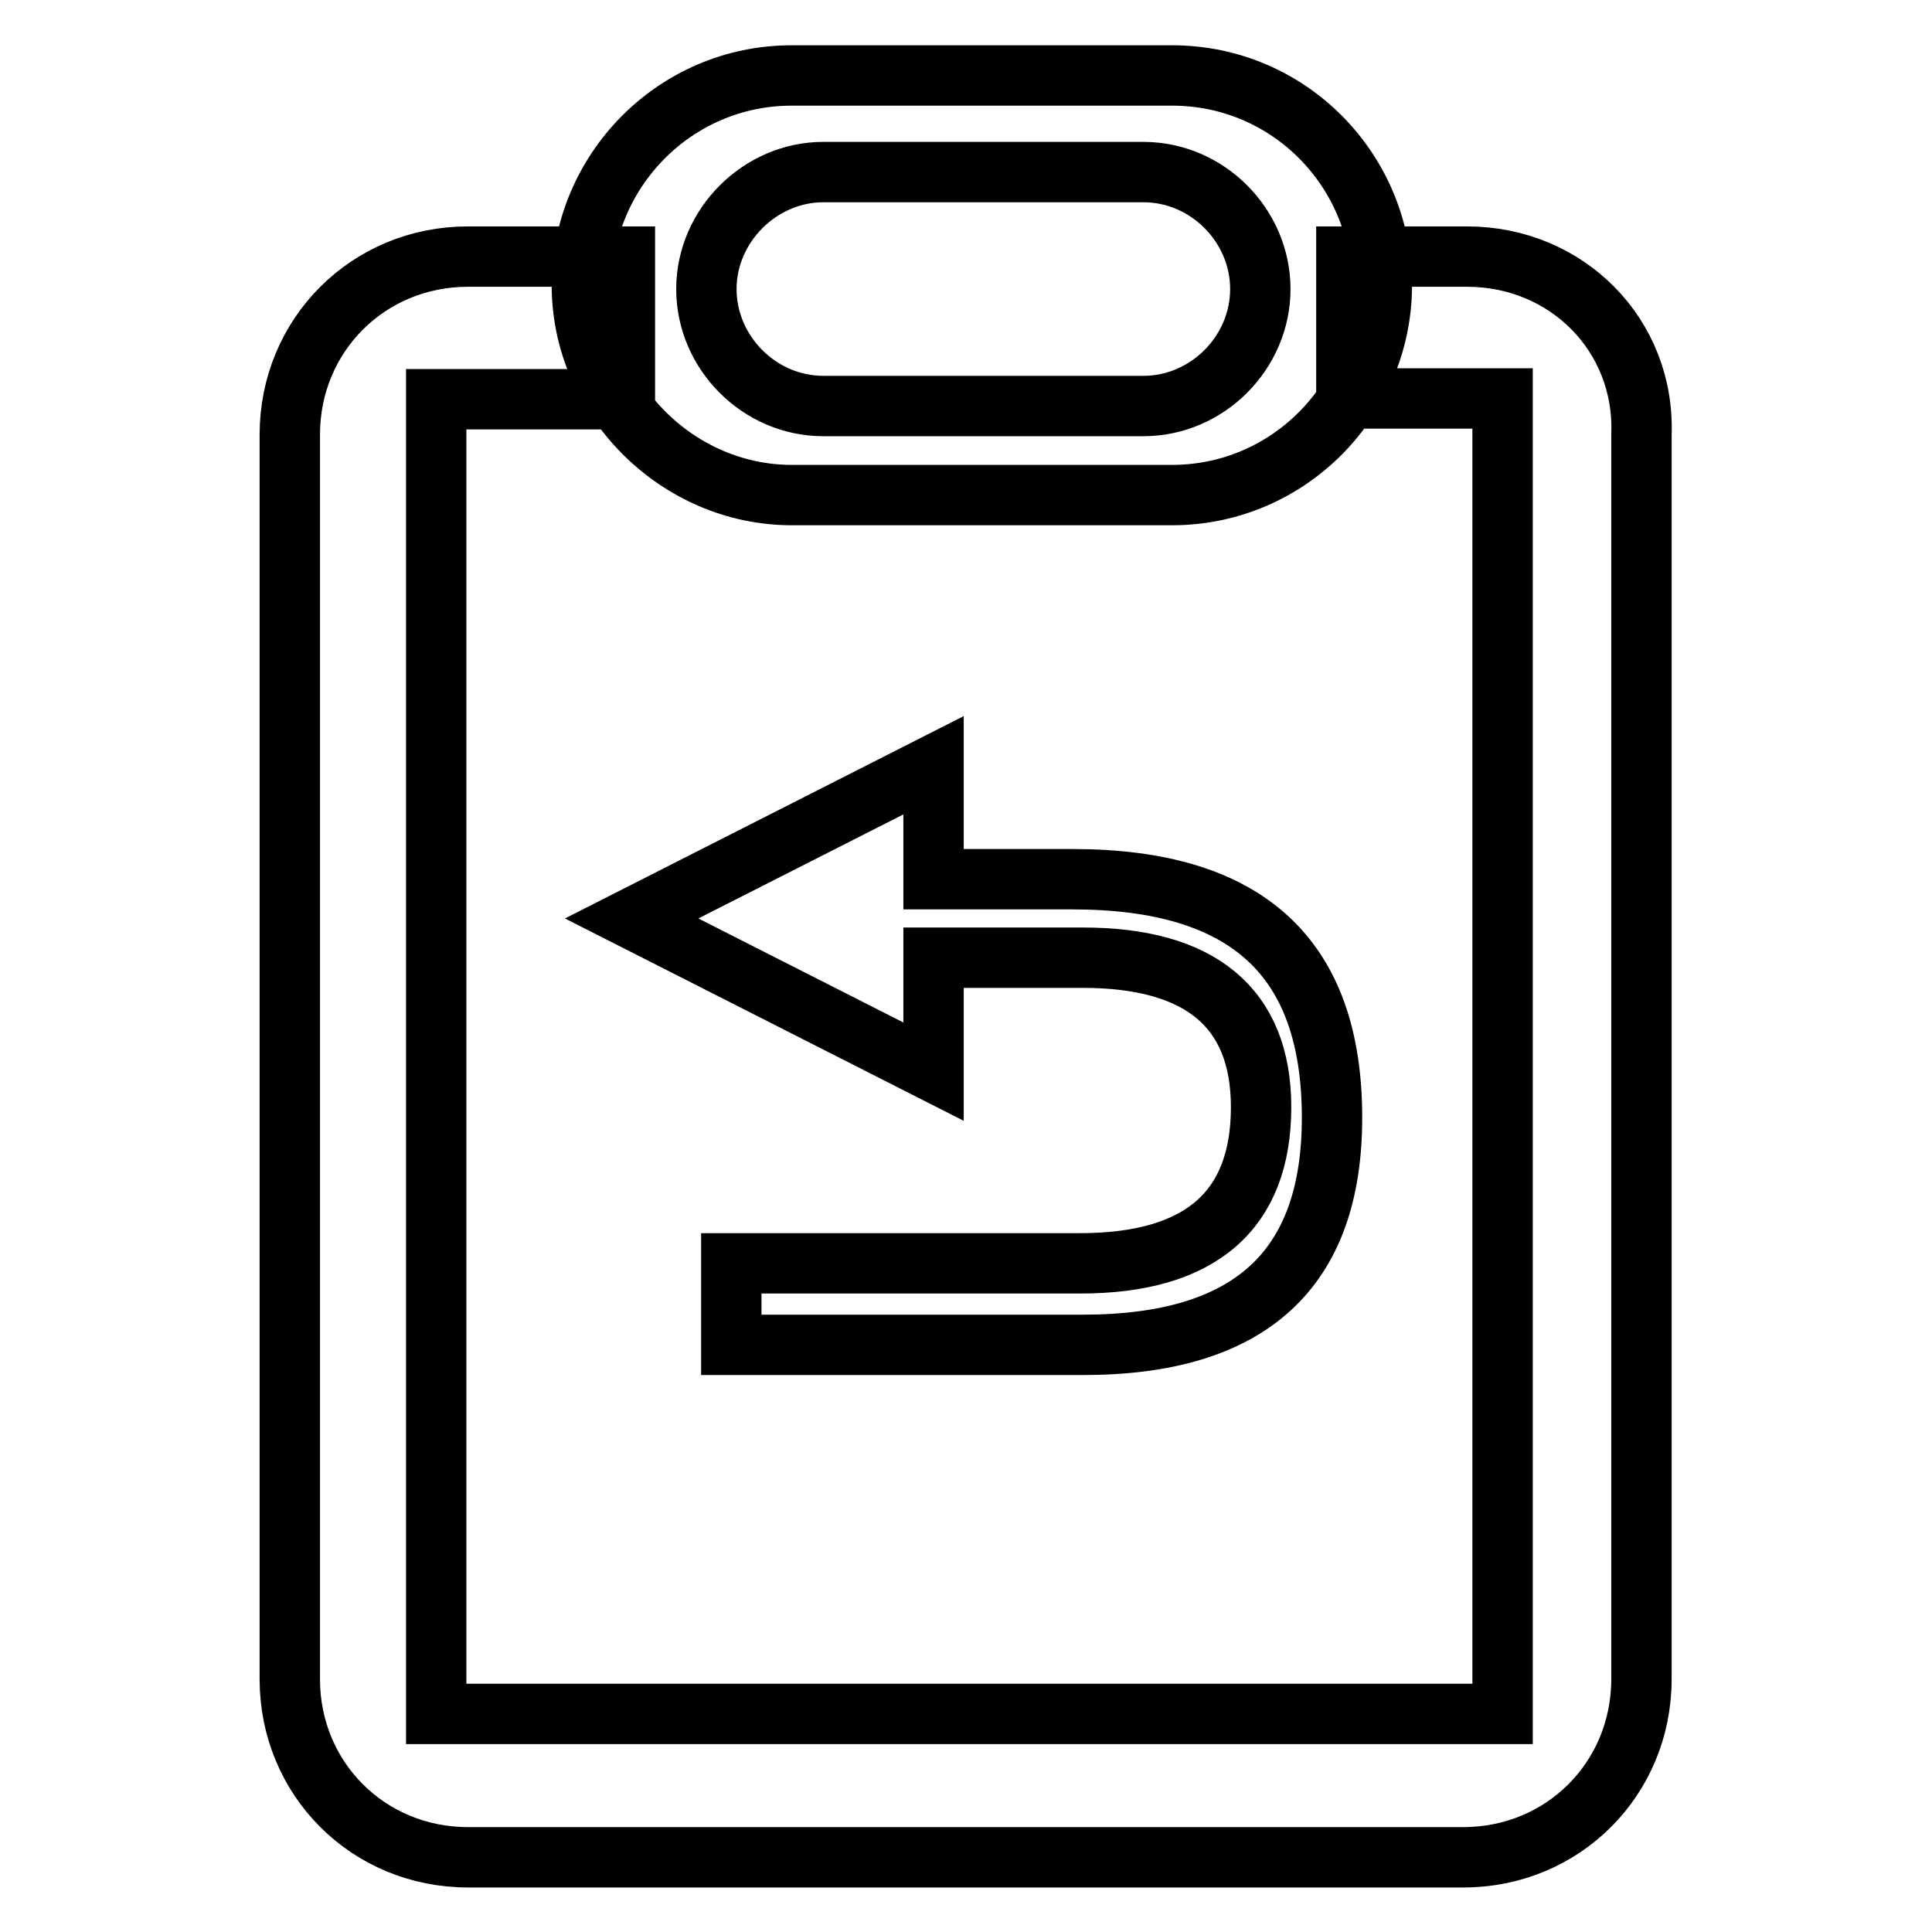 <?xml version="1.0" encoding="utf-8"?>
<!-- Svg Vector Icons : http://www.onlinewebfonts.com/icon -->
<!DOCTYPE svg PUBLIC "-//W3C//DTD SVG 1.1//EN" "http://www.w3.org/Graphics/SVG/1.1/DTD/svg11.dtd">
<svg version="1.1" xmlns="http://www.w3.org/2000/svg" xmlns:xlink="http://www.w3.org/1999/xlink" x="0px" y="0px" viewBox="0 0 256 256" enable-background="new 0 0 256 256" xml:space="preserve">
<g> <path stroke-width="8" fill-opacity="0" stroke="#000000"  d="M194.4,34h-16v18.8h20.7v174.3H57.8V52.9h25V34H62c-13.2,0-23.6,10.4-23.6,23.6v164.9 c0,13.2,10.4,23.6,23.6,23.6h131.9c13.2,0,23.6-10.4,23.6-23.6V57.6C218,44.4,207.6,34,194.4,34L194.4,34z M155.3,10h-50.4 c-15.5,0-27.8,12.7-27.8,27.8s12.7,27.8,27.8,27.8h50.4c15.5,0,27.8-12.7,27.8-27.8S170.9,10,155.3,10z M151.5,53.8h-42.4 c-8.5,0-15.5-7.1-15.5-15.5s7.1-15.5,15.5-15.5h42.4c8.5,0,15.5,7.1,15.5,15.5S160,53.8,151.5,53.8z M142.1,116.5h-18.4v-15.1 l-40,20.3l40,20.3v-15.1h19.8c15.5,0,23.6,6.6,23.6,19.8c0,13.7-8,20.7-24,20.7H96.9v10.8h46.6c22.1,0,33-9.9,33-30.1 C176.5,126.8,165.2,116.5,142.1,116.5z"/></g>
</svg>